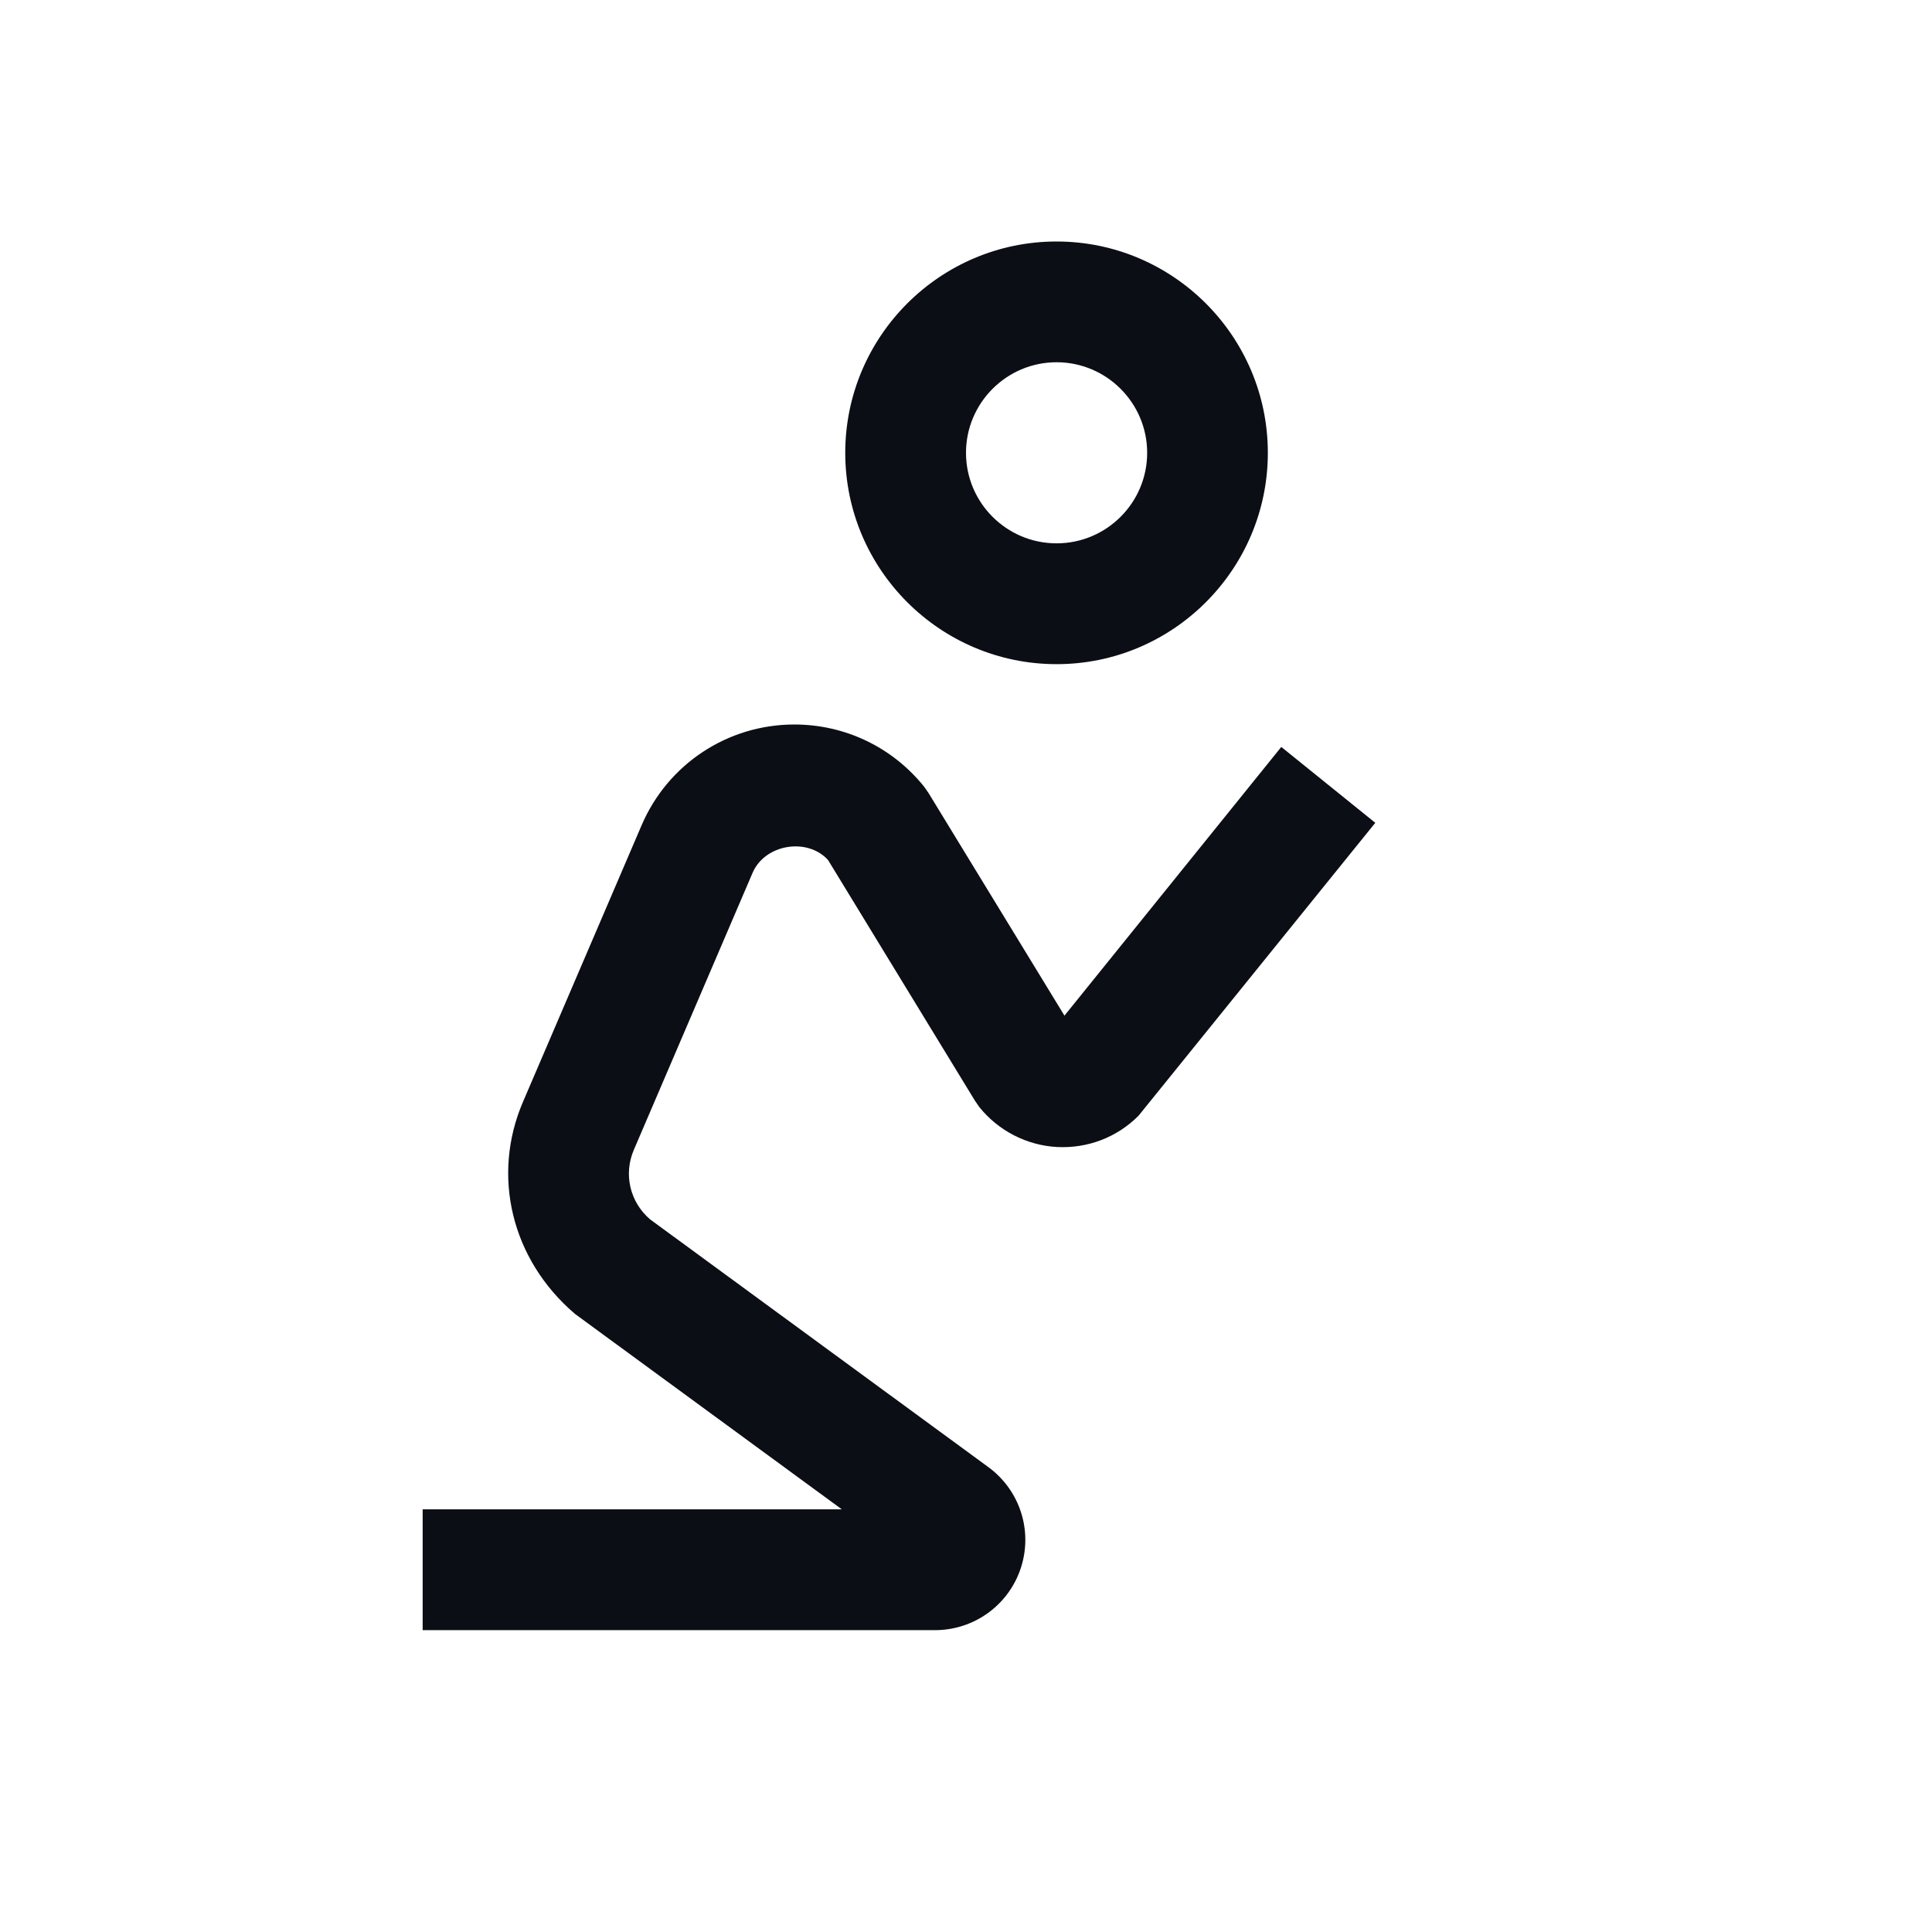 <svg width="26" height="26" viewBox="0 0 26 26" fill="none" xmlns="http://www.w3.org/2000/svg">
<path d="M14.219 3.25C12.651 3.25 11.375 4.526 11.375 6.094C11.375 7.662 12.651 8.938 14.219 8.938C15.787 8.938 17.062 7.662 17.062 6.094C17.062 4.526 15.787 3.25 14.219 3.25ZM14.219 4.875C14.891 4.875 15.438 5.422 15.438 6.094C15.438 6.766 14.891 7.312 14.219 7.312C13.547 7.312 13 6.766 13 6.094C13 5.422 13.547 4.875 14.219 4.875ZM10.69 9.75C9.793 9.75 8.987 10.282 8.634 11.107L7.036 14.833C6.615 15.818 6.877 16.948 7.739 17.683L11.329 20.312H5.688V21.938H12.581C13.108 21.938 13.574 21.602 13.738 21.101C13.902 20.6 13.725 20.054 13.3 19.743L8.749 16.41C8.477 16.178 8.389 15.802 8.53 15.474L10.128 11.746C10.293 11.361 10.862 11.266 11.143 11.573L13.121 14.814L13.179 14.898C13.435 15.217 13.817 15.414 14.225 15.436C14.64 15.457 15.033 15.305 15.322 15.015L18.508 11.073L17.243 10.052L14.325 13.668L12.497 10.674L12.438 10.589C12.011 10.056 11.373 9.75 10.69 9.75Z" fill="#0C0E16"/>
</svg>
